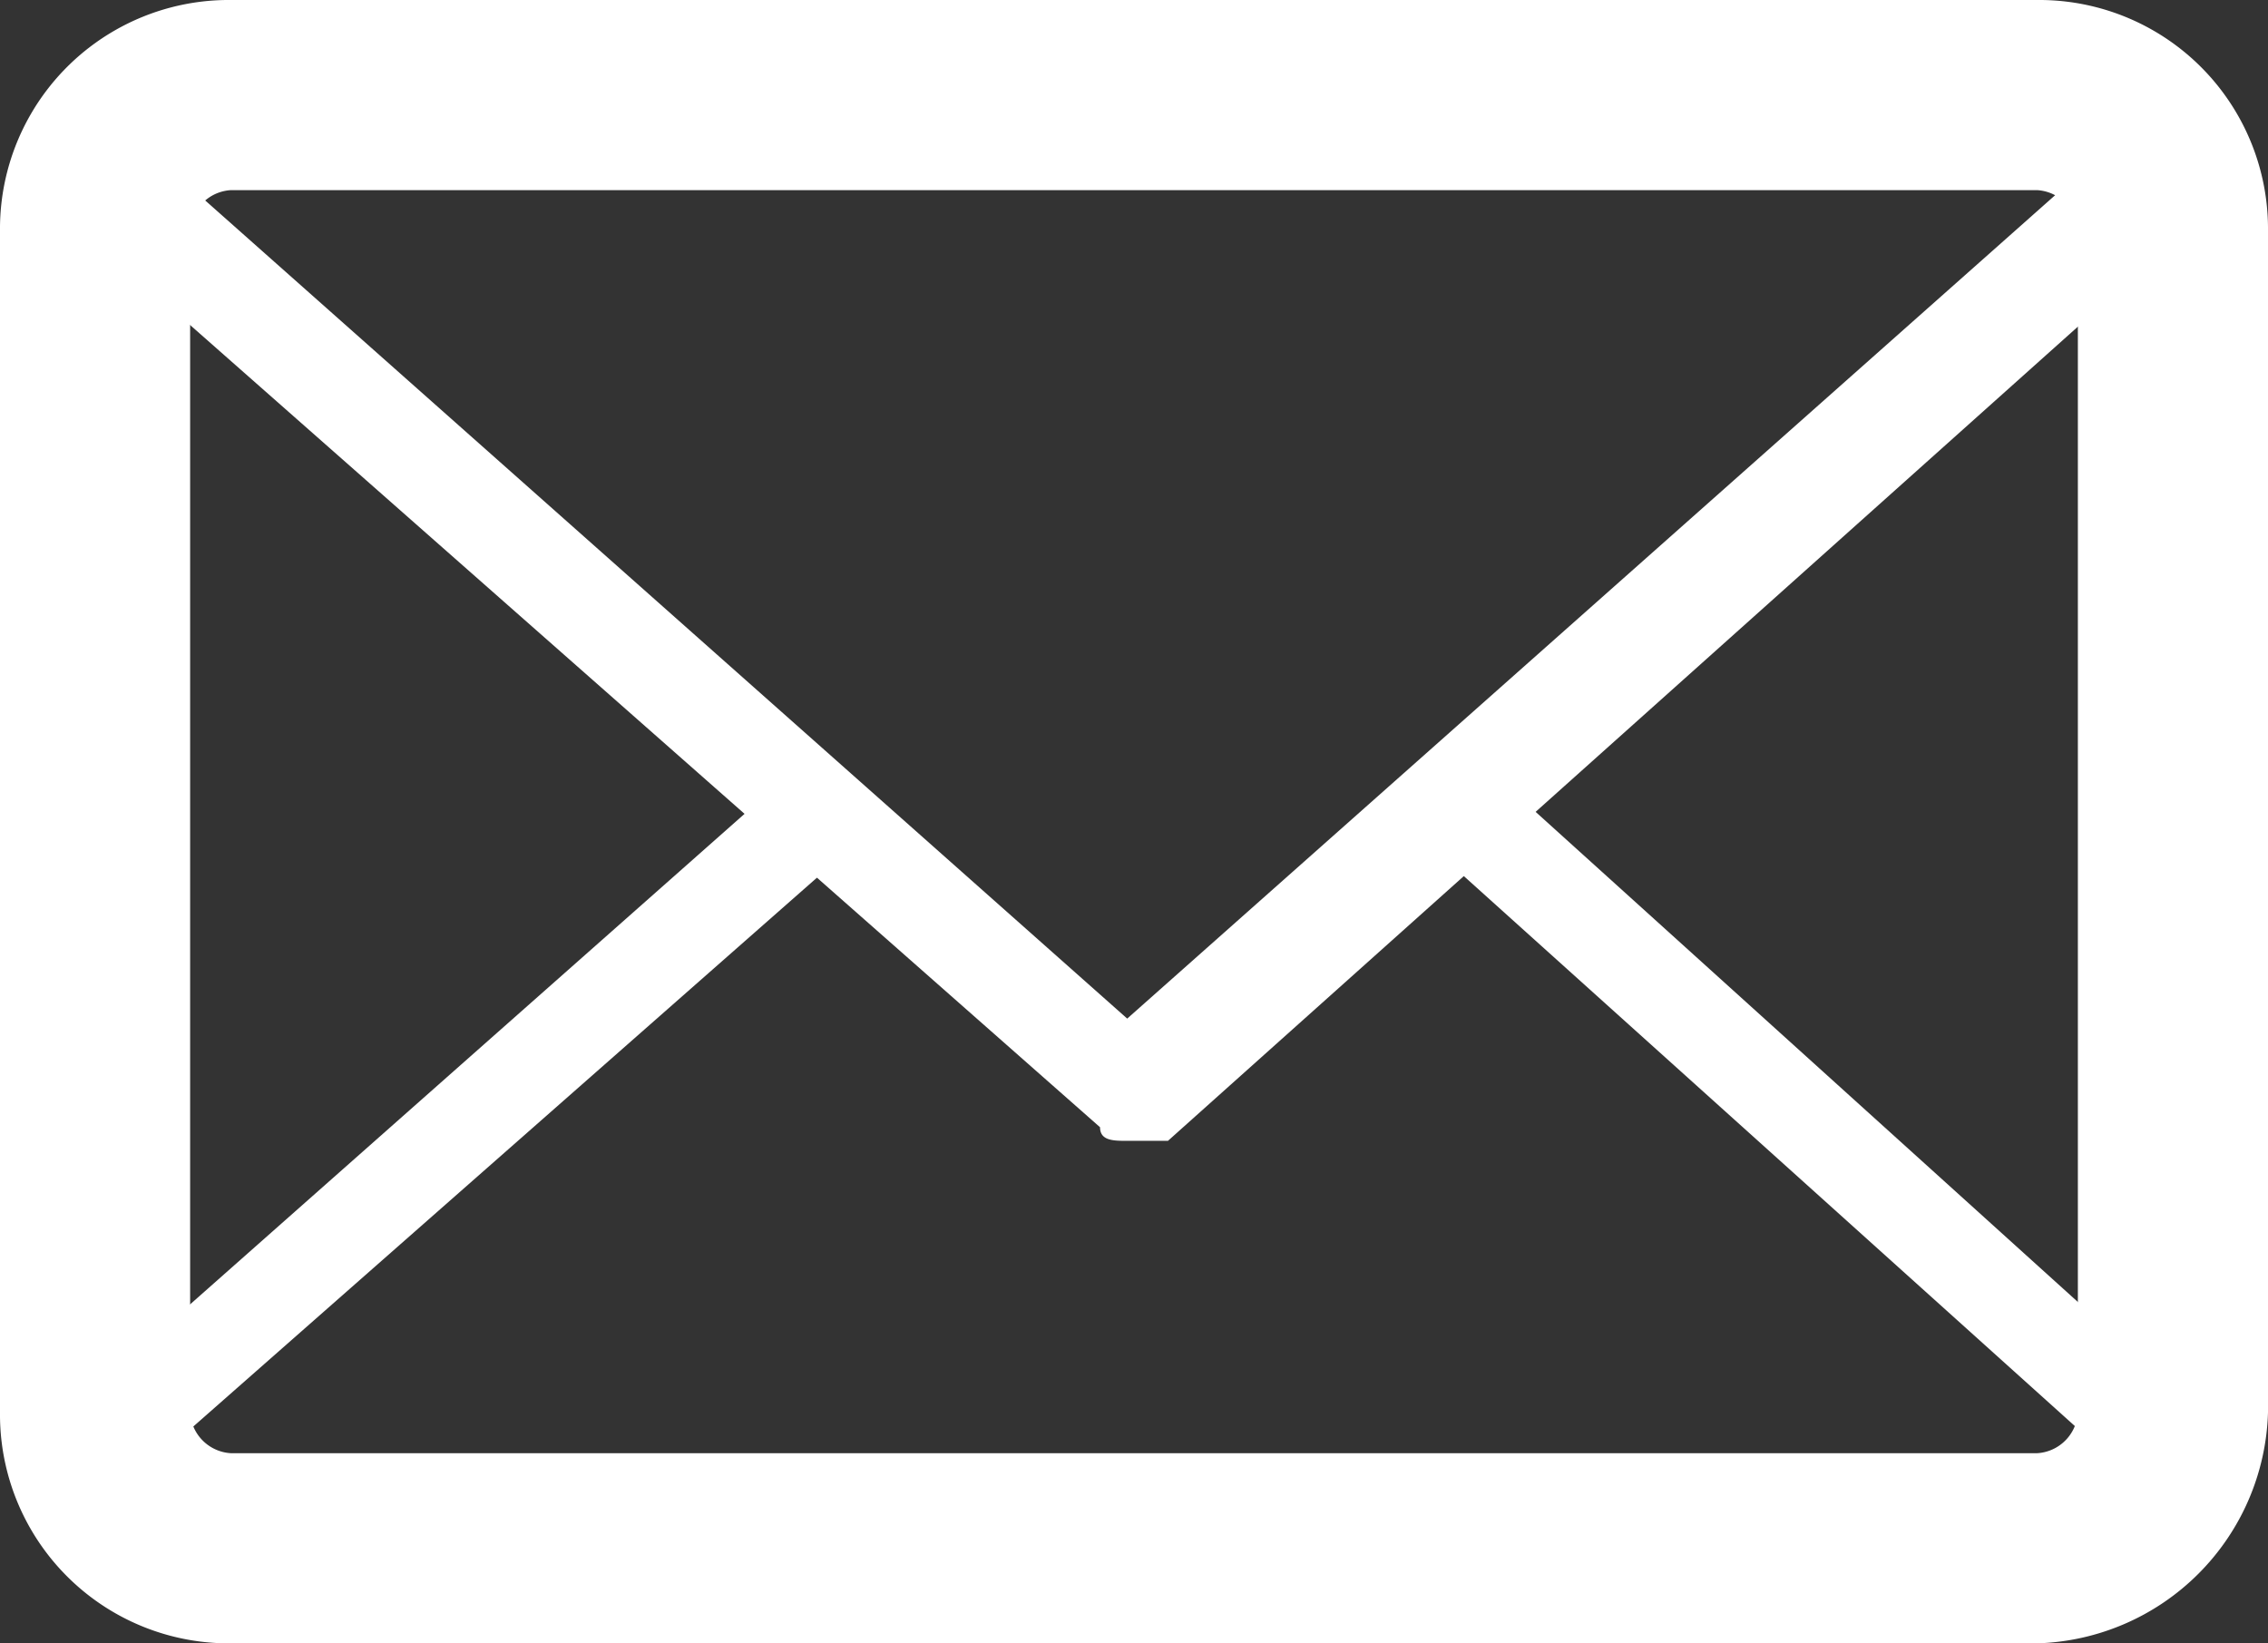 <svg id="Layer_1" data-name="Layer 1" xmlns="http://www.w3.org/2000/svg" viewBox="0 0 16.7 12.1">
  <rect x="0" y="0" width="16.7" height="12.1" fill="#333333" stroke="none"/>
  <defs>
    <style>
      .cls-1 {fill: #fff;}
    </style>
  </defs>
  <title>icon-email</title>
  <g>
    <path class="cls-1" d="M16.8,16H3.5a1.685,1.685,0,0,1-1.7-1.7V5.6A1.685,1.685,0,0,1,3.5,3.9H16.8a1.685,1.685,0,0,1,1.7,1.7v8.7A1.752,1.752,0,0,1,16.8,16ZM3.5,5.3a.319.319,0,0,0-.3.3v8.7a.319.319,0,0,0,.3.3H16.8a.319.319,0,0,0,.3-.3V5.6a.319.319,0,0,0-.3-.3Z" transform="translate(-1.8 -3.9)"/>
    <path class="cls-1" d="M16.8,15.6H3.5a1.424,1.424,0,0,1-1.3-.9c-.1-.1,0-.3.1-.4L7.5,9.7a.446.446,0,0,1,.5,0,.446.446,0,0,1,0,.5L3,14.6a.764.764,0,0,0,.5.2H16.8c.2,0,.3-.1.5-.2l-5-4.5a.283.283,0,0,1,0-.5.283.283,0,0,1,.5,0L18,14.3c.1.1.2.3.1.4a1.291,1.291,0,0,1-1.3.9Z" transform="translate(-1.8 -3.9)"/>
    <path class="cls-1" d="M10.1,12.3c-.1,0-.2,0-.2-.1L2.3,5.5a.6.6,0,0,1-.1-.4,1.424,1.424,0,0,1,1.3-.9H16.8a1.424,1.424,0,0,1,1.3.9c.1.1,0,.3-.1.4l-7.6,6.8ZM3,5.1l7.1,6.3,7.1-6.3a.52.52,0,0,0-.4-.2H3.5c-.2,0-.3.1-.5.2Z" transform="translate(-1.8 -3.9)"/>
  </g>
</svg>
